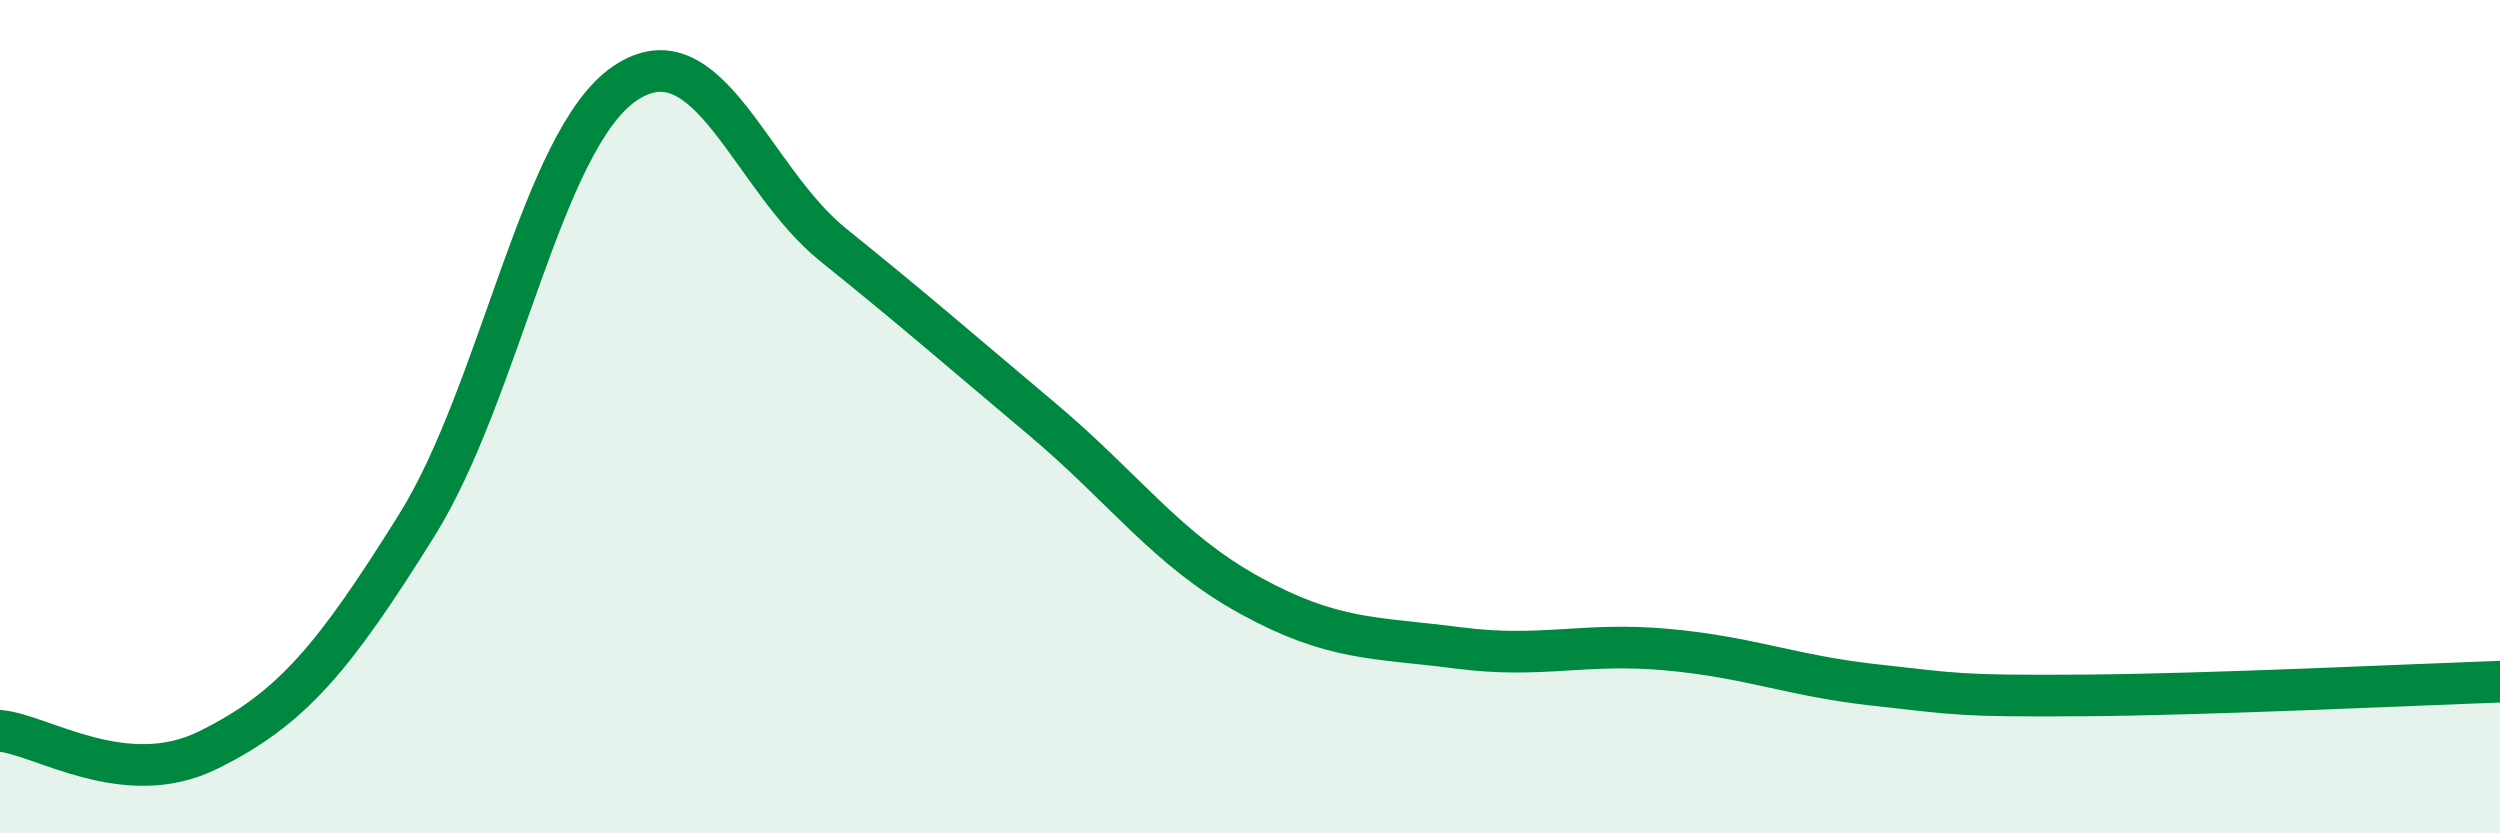 
    <svg width="60" height="20" viewBox="0 0 60 20" xmlns="http://www.w3.org/2000/svg">
      <path
        d="M 0,17.54 C 1,17.63 3,18.99 5,18 C 7,17.01 8,15.81 10,12.61 C 12,9.41 13,3.35 15,2 C 17,0.65 18,4.27 20,5.88 C 22,7.49 23,8.37 25,10.05 C 27,11.73 28,13.19 30,14.29 C 32,15.39 33,15.29 35,15.55 C 37,15.81 38,15.41 40,15.59 C 42,15.77 43,16.22 45,16.44 C 47,16.66 47,16.71 50,16.69 C 53,16.67 58,16.43 60,16.36L60 20L0 20Z"
        fill="#008740"
        opacity="0.1"
        stroke-linecap="round"
        stroke-linejoin="round"
      />
      <path
        d="M 0,17.54 C 1,17.63 3,18.99 5,18 C 7,17.01 8,15.81 10,12.61 C 12,9.41 13,3.35 15,2 C 17,0.65 18,4.27 20,5.88 C 22,7.49 23,8.37 25,10.05 C 27,11.73 28,13.19 30,14.29 C 32,15.39 33,15.29 35,15.55 C 37,15.81 38,15.41 40,15.59 C 42,15.77 43,16.22 45,16.44 C 47,16.66 47,16.71 50,16.69 C 53,16.67 58,16.43 60,16.36"
        stroke="#008740"
        stroke-width="1"
        fill="none"
        stroke-linecap="round"
        stroke-linejoin="round"
      />
    </svg>
  